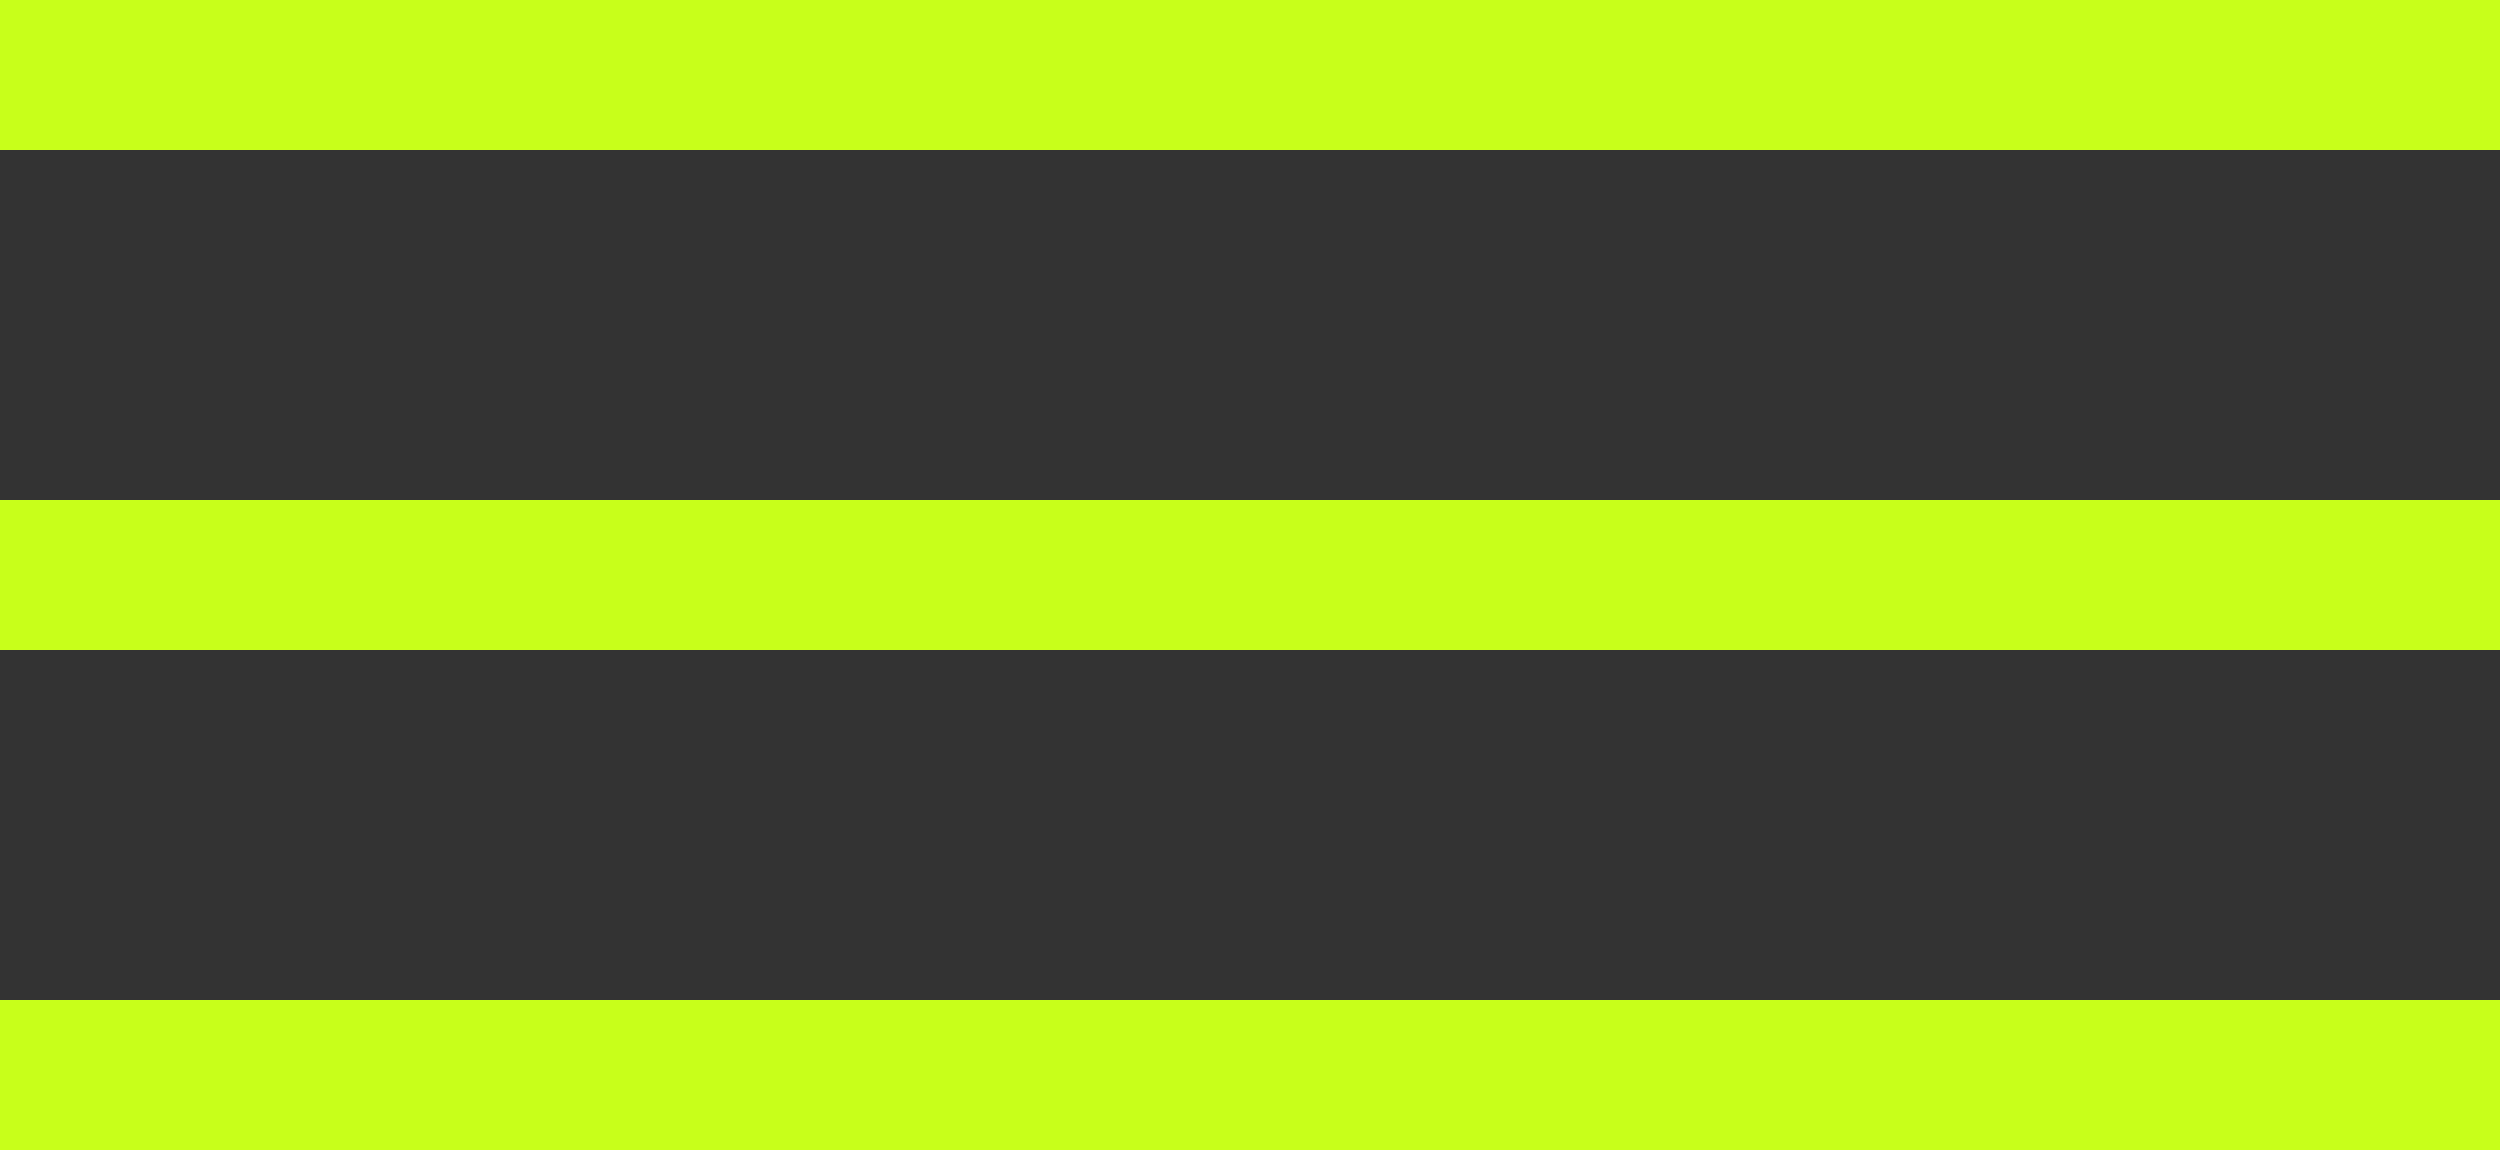 <?xml version="1.0" encoding="UTF-8"?> <svg xmlns="http://www.w3.org/2000/svg" width="50" height="23" viewBox="0 0 50 23" fill="none"><rect x="0" y="0" width="50" height="23" fill="#333333" stroke="none"/> <line y1="1.5" x2="50" y2="1.5" stroke="#C8FF1A" stroke-width="3"></line> <line y1="11.5" x2="50" y2="11.5" stroke="#C8FF1A" stroke-width="3"></line> <line y1="21.5" x2="50" y2="21.5" stroke="#C8FF1A" stroke-width="3"></line> </svg> 